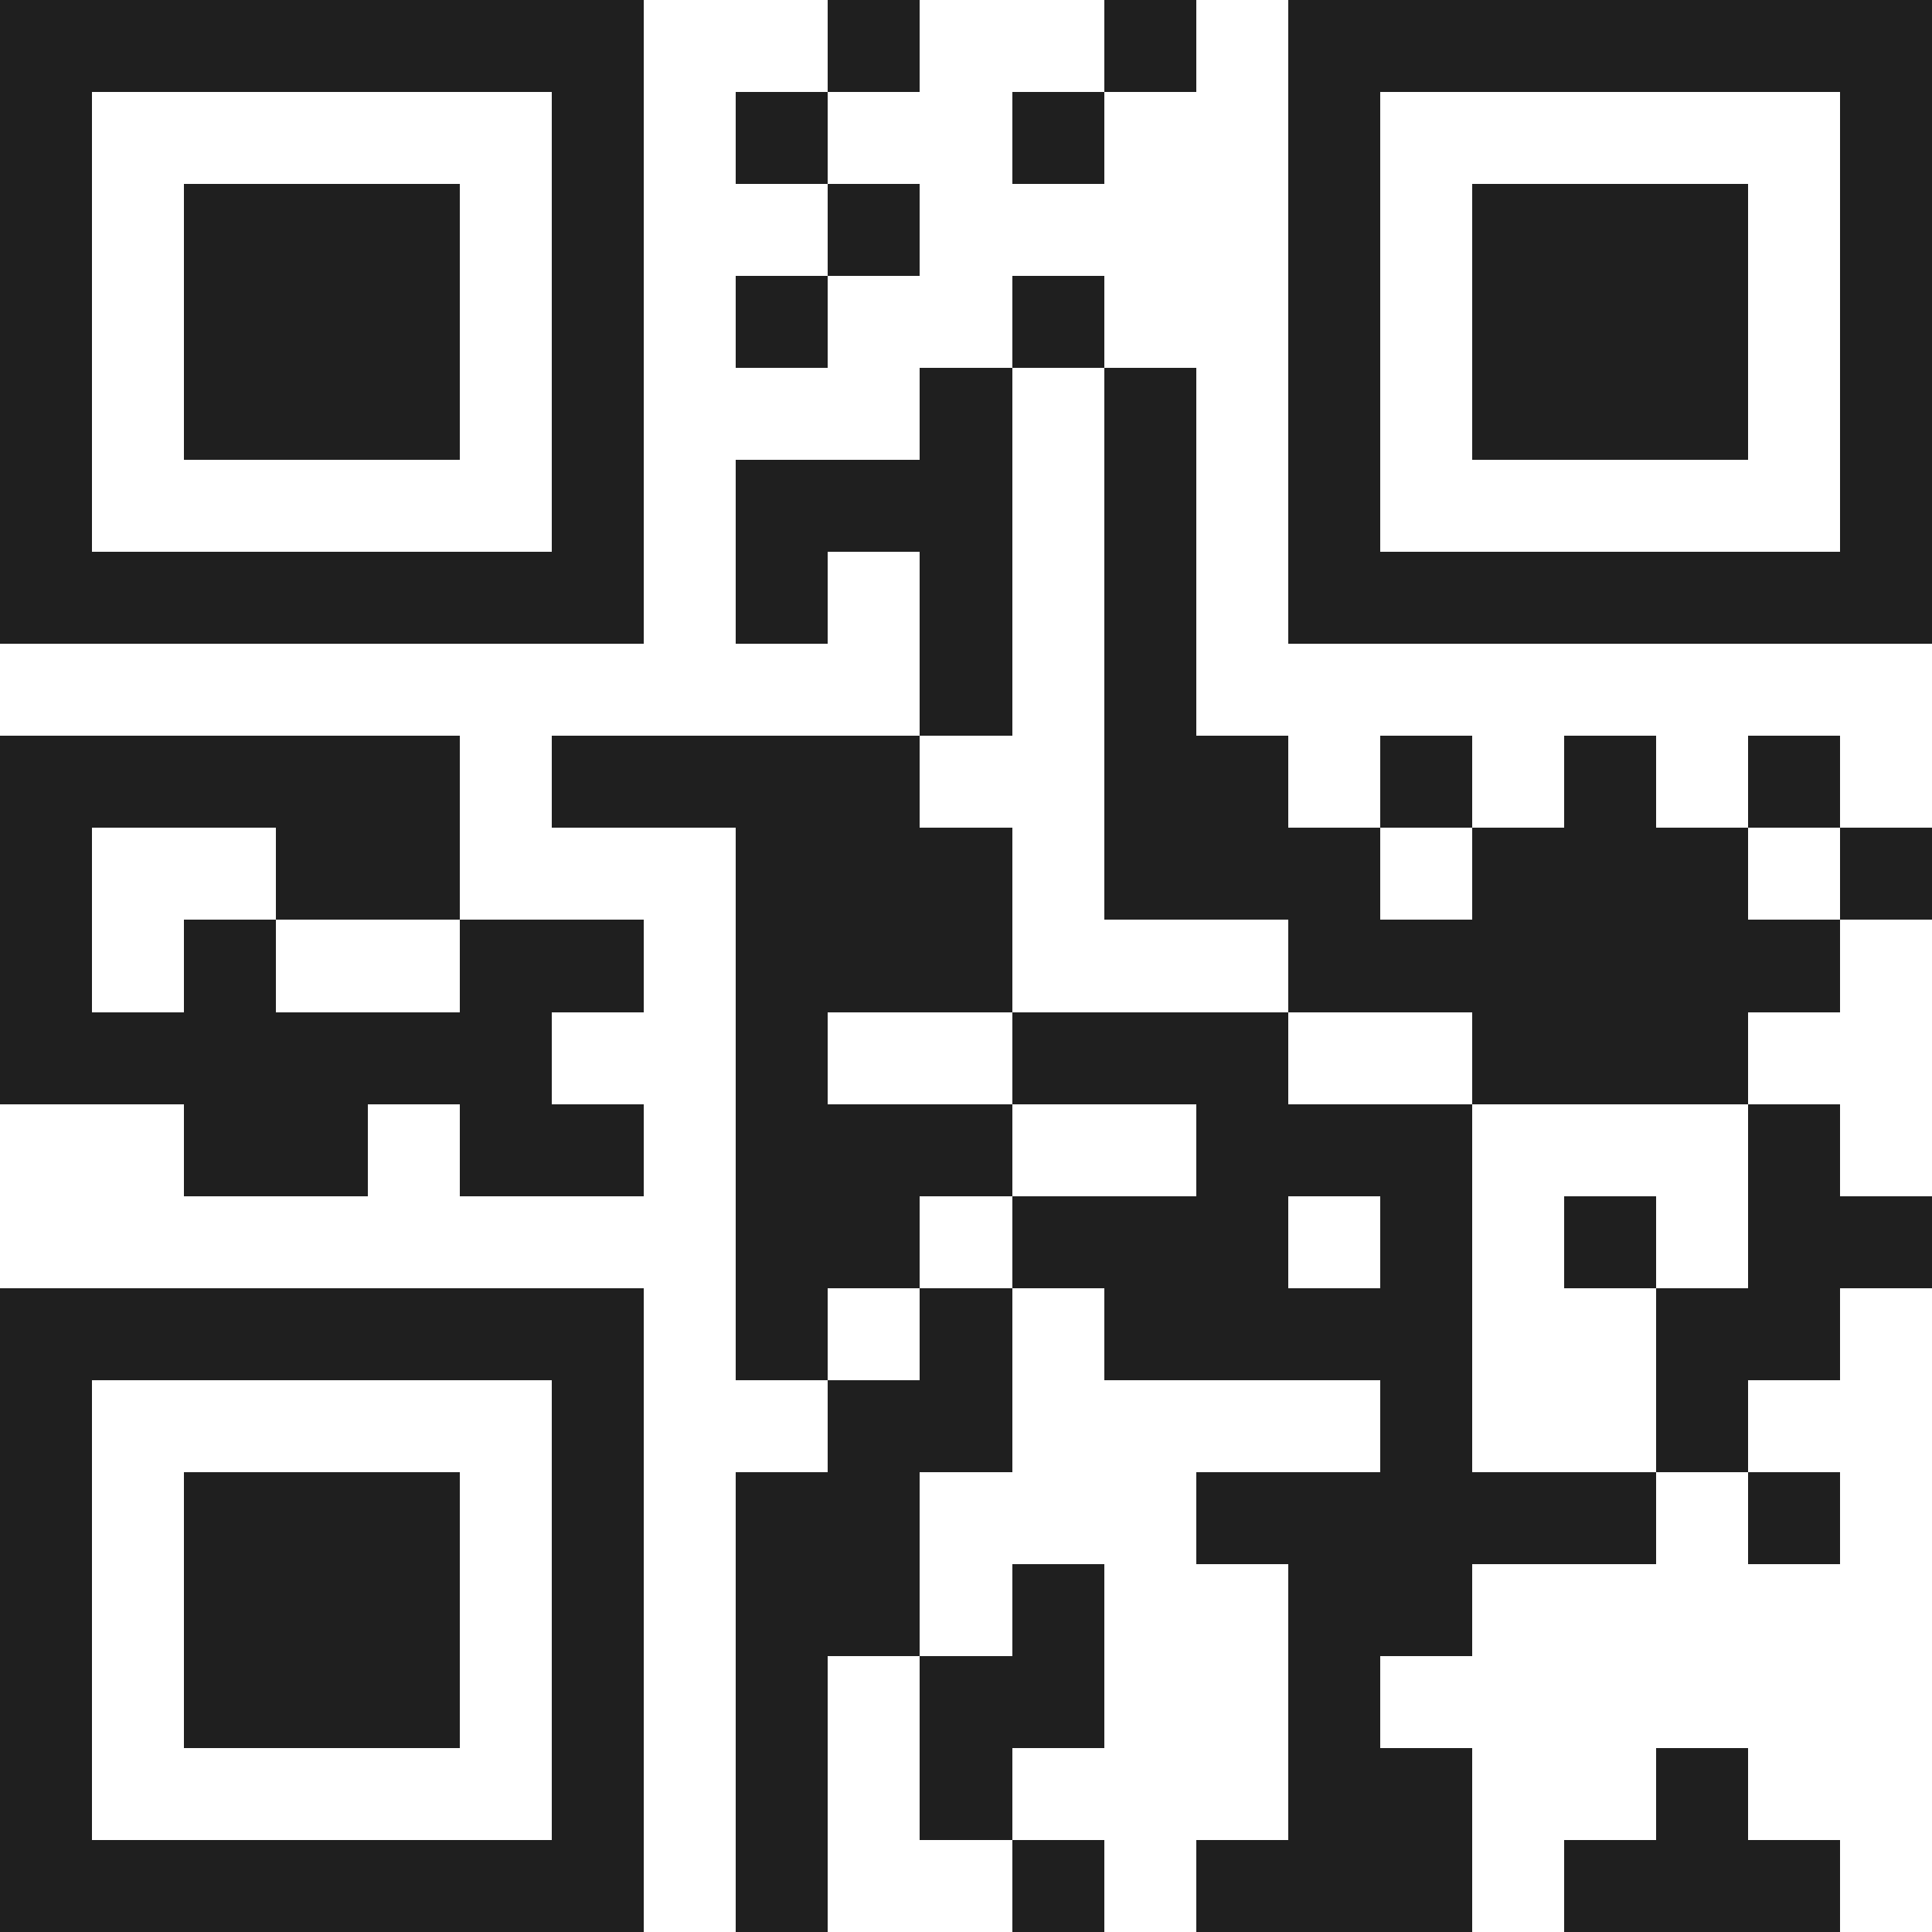 <svg xmlns="http://www.w3.org/2000/svg" viewBox="0 0 21 21" shape-rendering="crispEdges"><path fill="#ffffff" d="M0 0h21v21H0z"/><path stroke="#1f1f1f" d="M0 0.5h7m2 0h1m2 0h1m1 0h7M0 1.5h1m5 0h1m1 0h1m2 0h1m2 0h1m5 0h1M0 2.5h1m1 0h3m1 0h1m2 0h1m4 0h1m1 0h3m1 0h1M0 3.5h1m1 0h3m1 0h1m1 0h1m2 0h1m2 0h1m1 0h3m1 0h1M0 4.5h1m1 0h3m1 0h1m3 0h1m1 0h1m1 0h1m1 0h3m1 0h1M0 5.5h1m5 0h1m1 0h3m1 0h1m1 0h1m5 0h1M0 6.5h7m1 0h1m1 0h1m1 0h1m1 0h7M10 7.5h1m1 0h1M0 8.5h5m1 0h4m2 0h2m1 0h1m1 0h1m1 0h1M0 9.5h1m2 0h2m3 0h3m1 0h3m1 0h3m1 0h1M0 10.5h1m1 0h1m2 0h2m1 0h3m3 0h6M0 11.5h6m2 0h1m2 0h3m2 0h3M2 12.5h2m1 0h2m1 0h3m2 0h3m3 0h1M8 13.5h2m1 0h3m1 0h1m1 0h1m1 0h2M0 14.5h7m1 0h1m1 0h1m1 0h4m2 0h2M0 15.5h1m5 0h1m2 0h2m4 0h1m2 0h1M0 16.5h1m1 0h3m1 0h1m1 0h2m3 0h5m1 0h1M0 17.5h1m1 0h3m1 0h1m1 0h2m1 0h1m2 0h2M0 18.5h1m1 0h3m1 0h1m1 0h1m1 0h2m2 0h1M0 19.5h1m5 0h1m1 0h1m1 0h1m3 0h2m2 0h1M0 20.5h7m1 0h1m2 0h1m1 0h3m1 0h3"/></svg>
